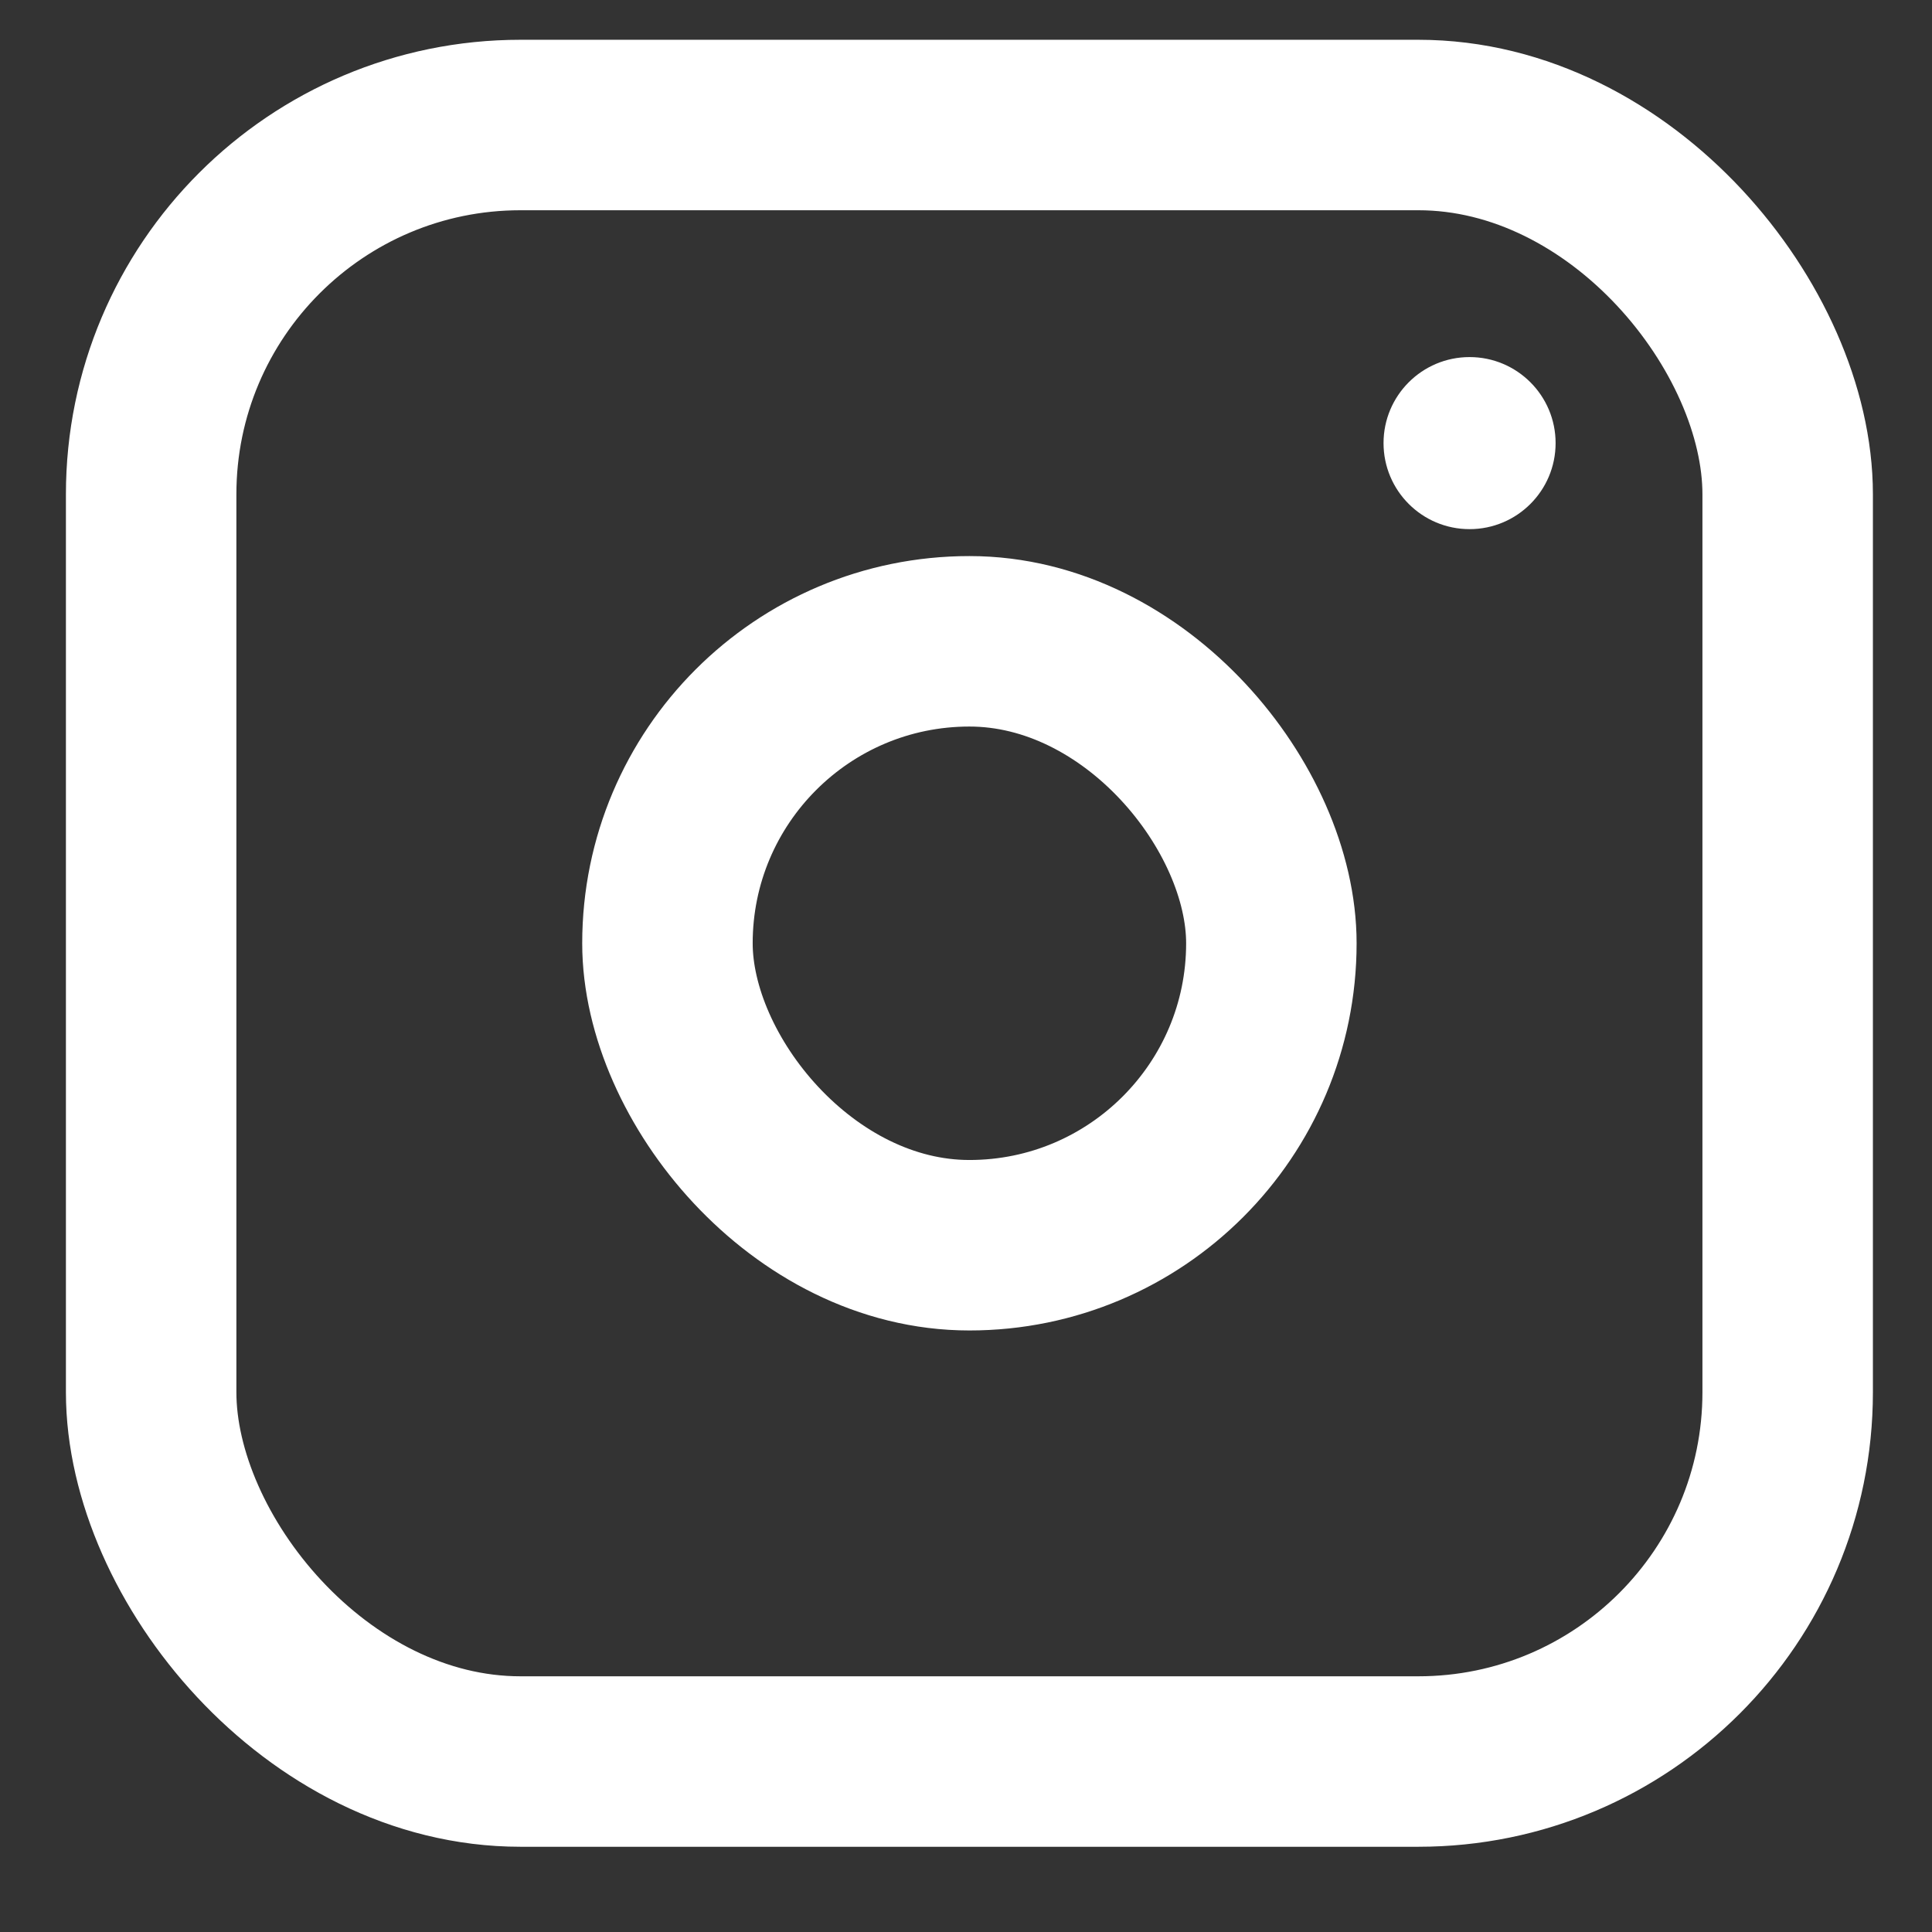 <?xml version="1.0" encoding="UTF-8"?> <svg xmlns="http://www.w3.org/2000/svg" width="17" height="17" viewBox="0 0 17 17" fill="none"><rect x="0" y="0" width="17" height="17" fill="#333333" stroke="none"/><circle cx="12.931" cy="3.899" r="0.757" fill="white"></circle><rect x="1.33" y="1.1" width="14.4" height="14.4" rx="3.25" stroke="white" stroke-width="1.5"></rect><rect x="5.873" y="5.643" width="5.314" height="5.314" rx="2.657" stroke="white" stroke-width="1.5"></rect></svg> 